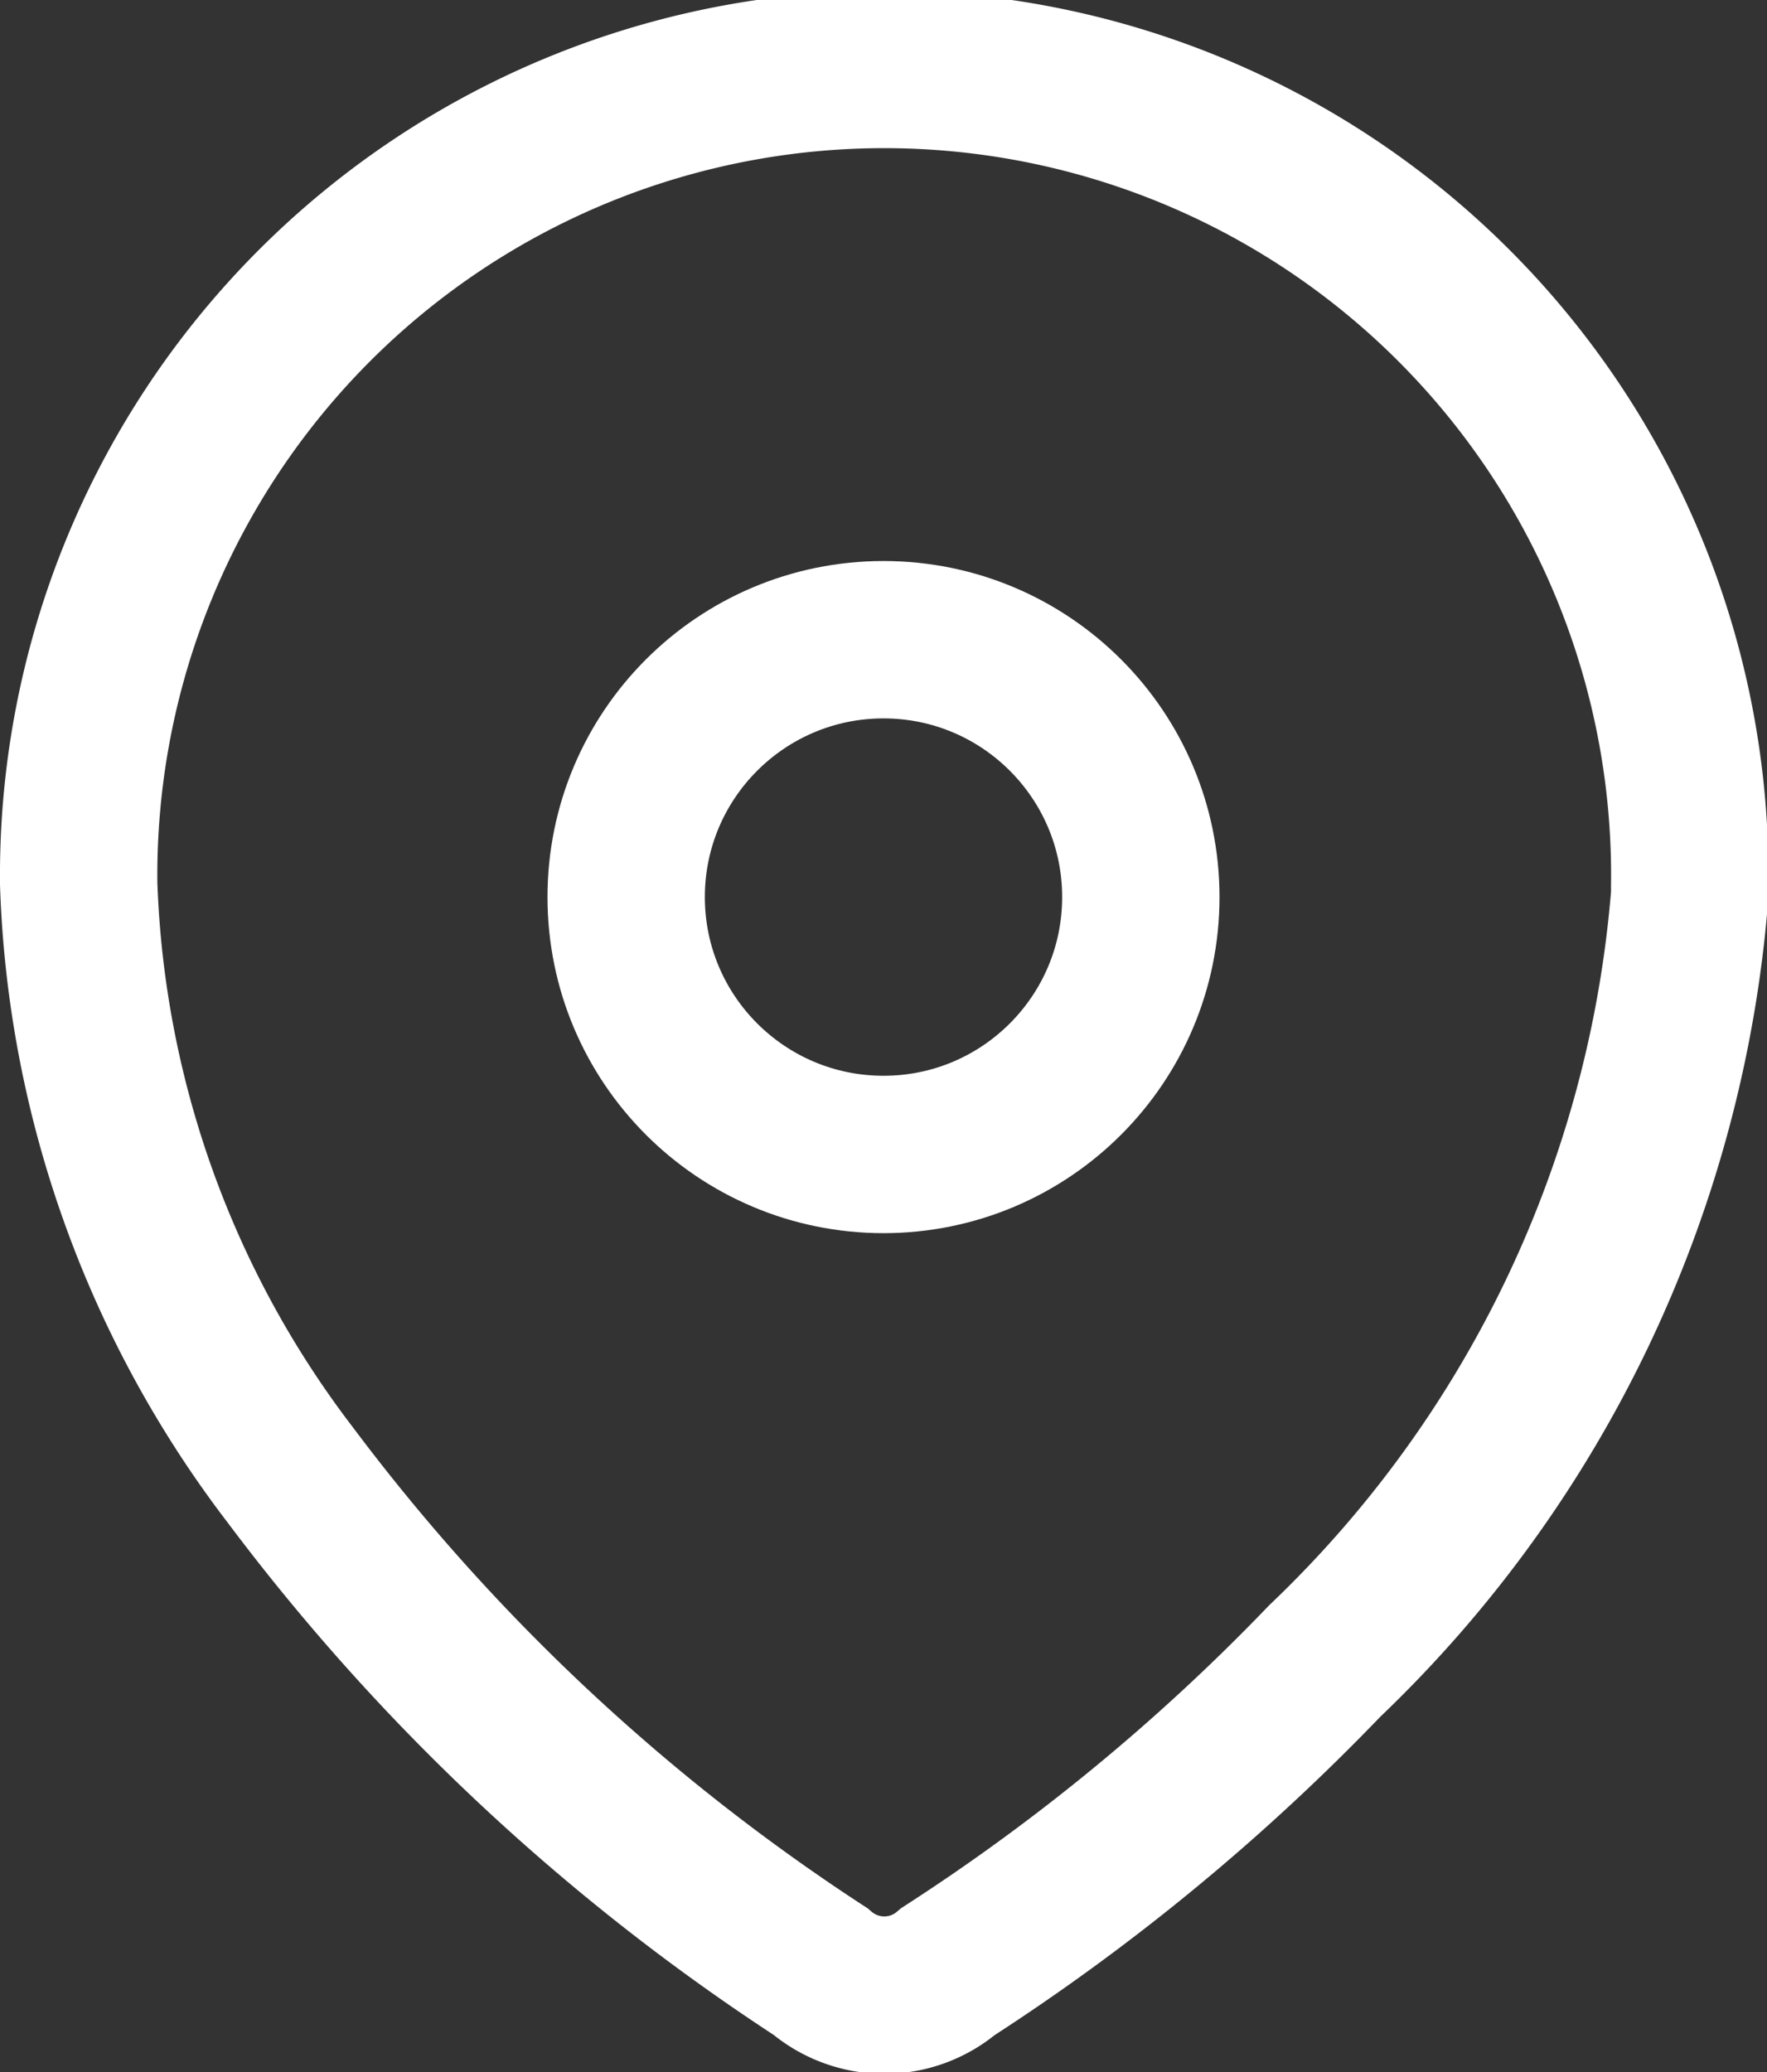 <svg id="Location-4" xmlns="http://www.w3.org/2000/svg" width="16.844" height="19.75" viewBox="0 0 16.844 19.75">
  <rect x="0" y="0" width="16.844" height="19.75" fill="#333333" stroke="none"/>
  <defs>
    <style>
      .cls-1, .cls-2 {
        fill: none;
        stroke: #fff;
        stroke-linecap: round;
        stroke-width: 1.5px;
      }

      .cls-1 {
        fill-rule: evenodd;
      }
    </style>
  </defs>
  <path id="Path_33958" data-name="Path 33958" class="cls-1" d="M326,8362.99a7.679,7.679,0,1,1,15.357.05v0.08a11.328,11.328,0,0,1-3.478,7.3,20.06,20.06,0,0,1-3.591,2.96,0.935,0.935,0,0,1-1.217,0,19.878,19.878,0,0,1-5.052-4.73,9.809,9.809,0,0,1-2.019-5.64v-0.02Z" transform="translate(-325.25 -8354.59)"/>
  <circle class="cls-2" cx="8.422" cy="8.55" r="2.453"/>
</svg>
